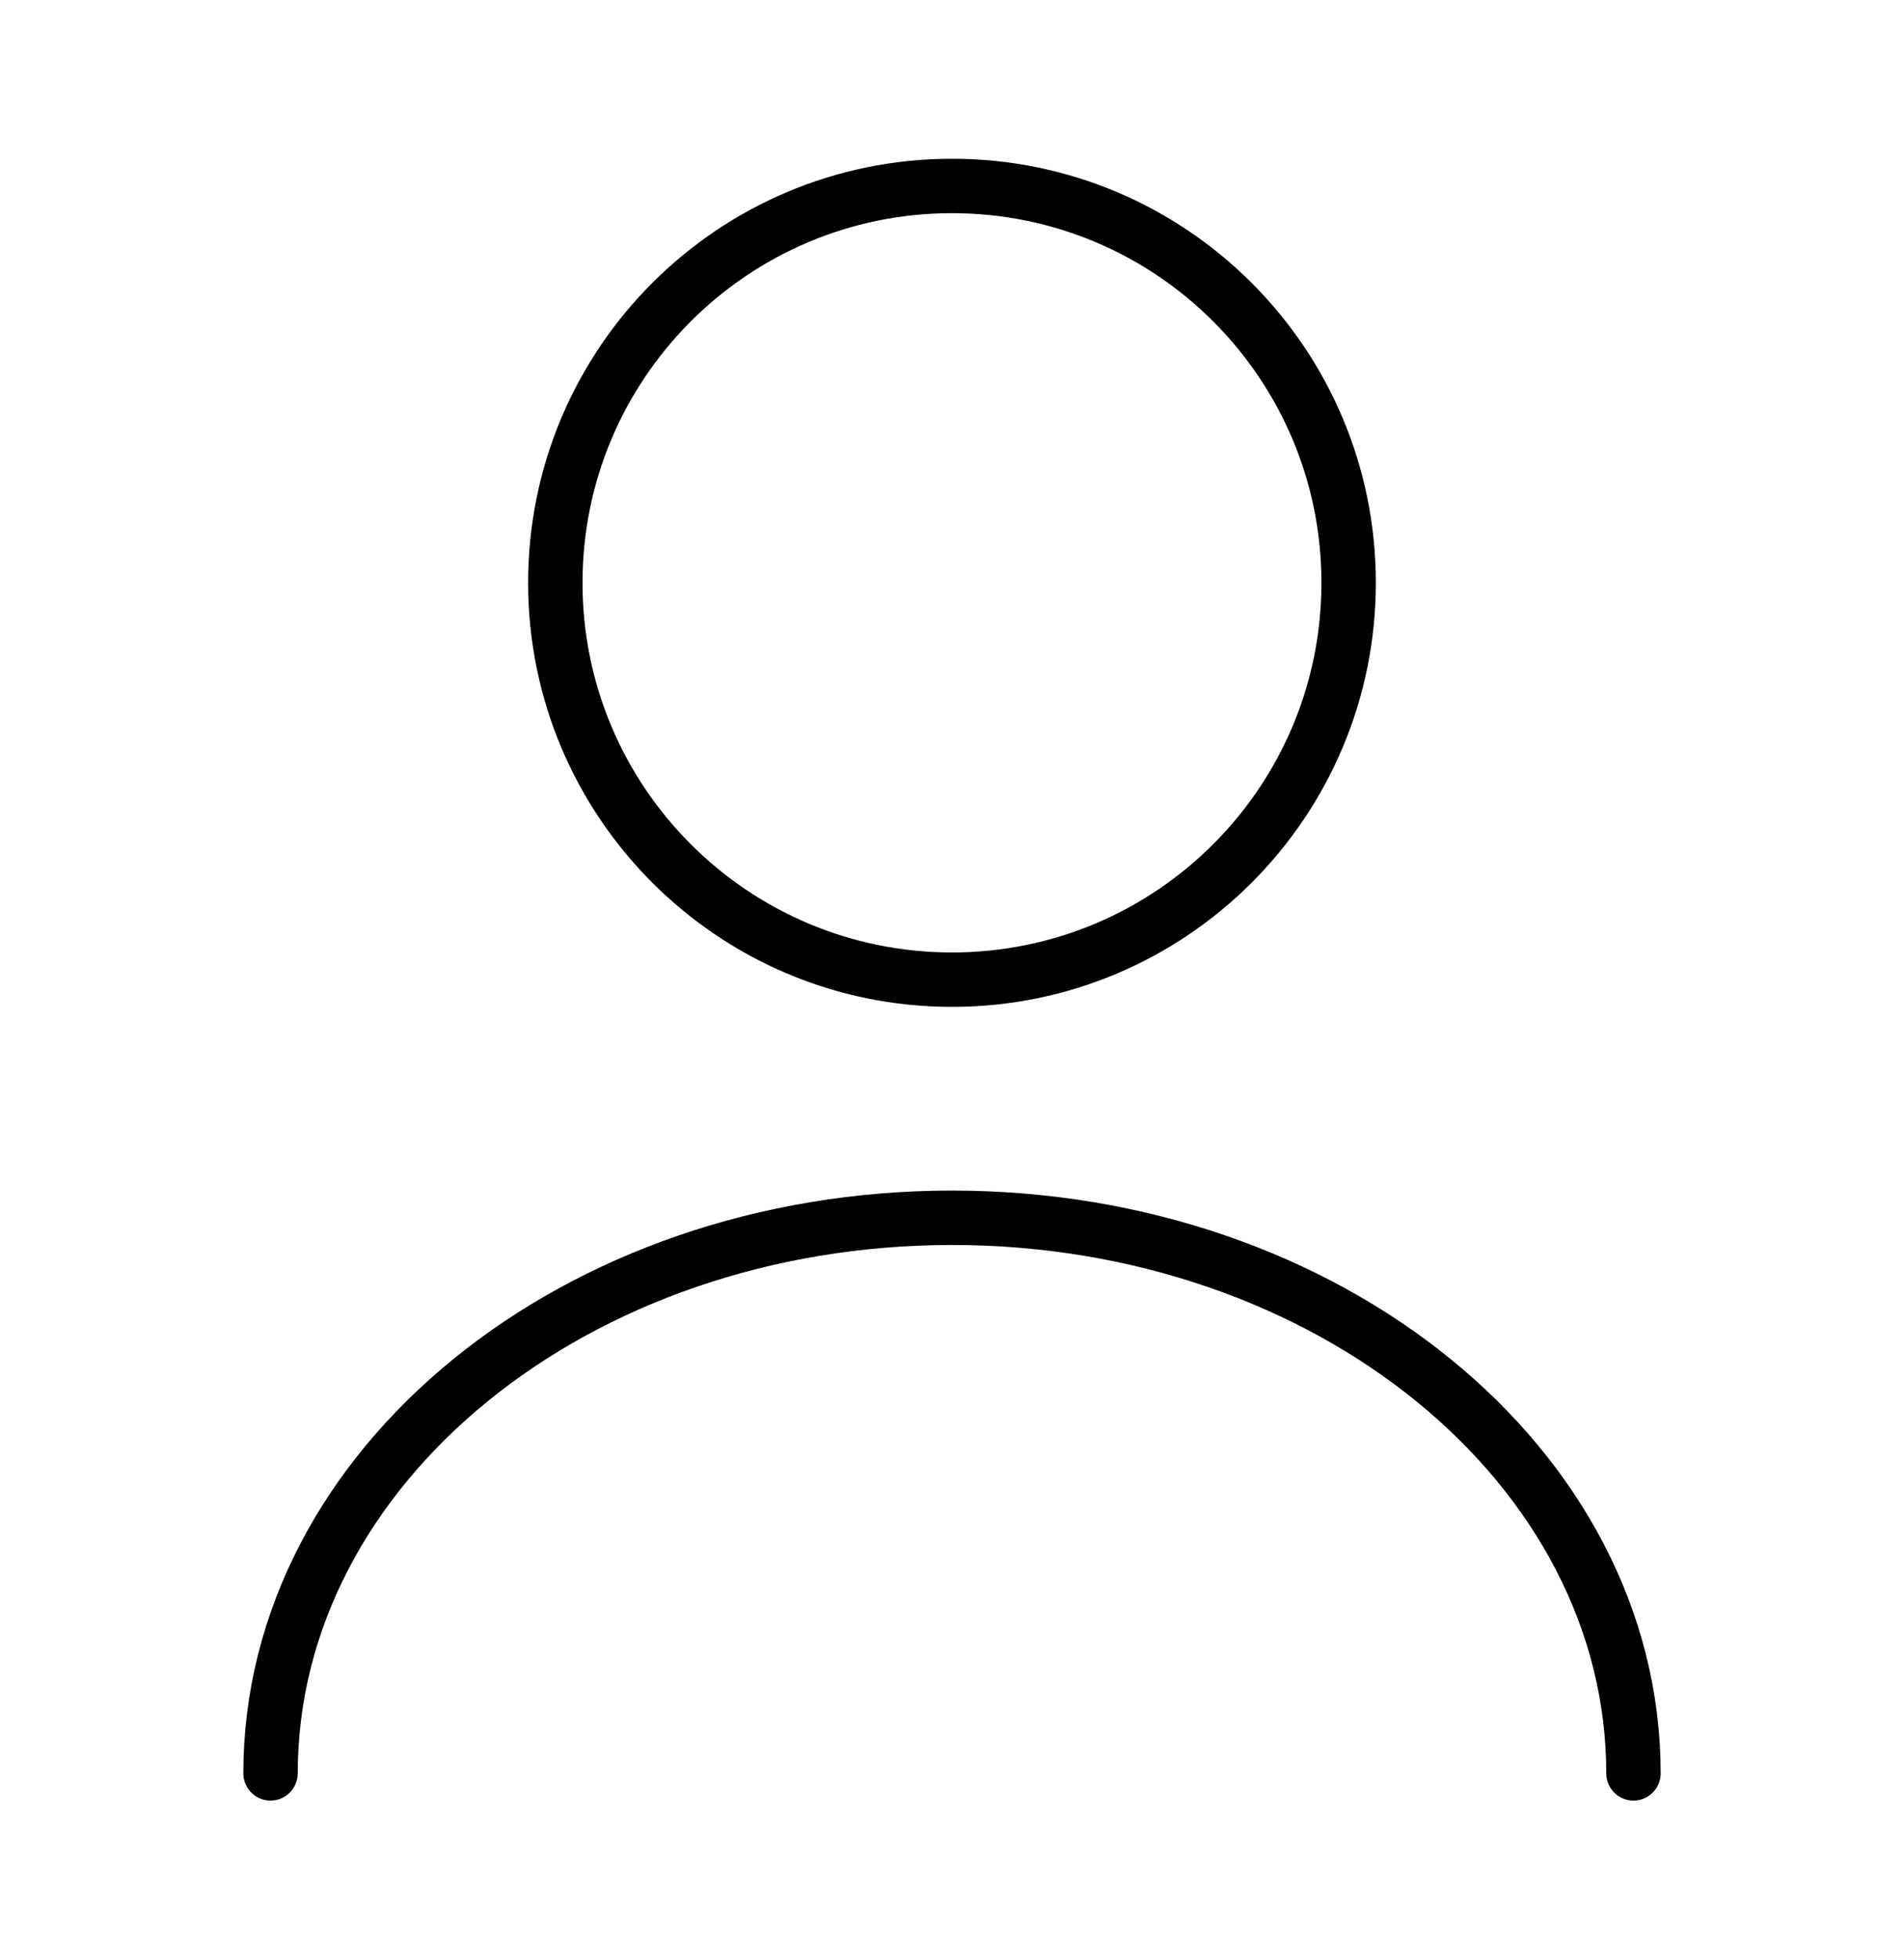 <svg width="35" height="36" viewBox="0 0 35 36" fill="none" xmlns="http://www.w3.org/2000/svg">
<path d="M17.5 18C21.527 18 24.791 14.735 24.791 10.708C24.791 6.681 21.527 3.417 17.5 3.417C13.473 3.417 10.208 6.681 10.208 10.708C10.208 14.735 13.473 18 17.5 18Z" stroke="black" stroke-linecap="round" stroke-linejoin="round"/>
<path d="M30.027 32.583C30.027 26.94 24.412 22.375 17.5 22.375C10.587 22.375 4.973 26.94 4.973 32.583" stroke="black" stroke-linecap="round" stroke-linejoin="round"/>
</svg>
